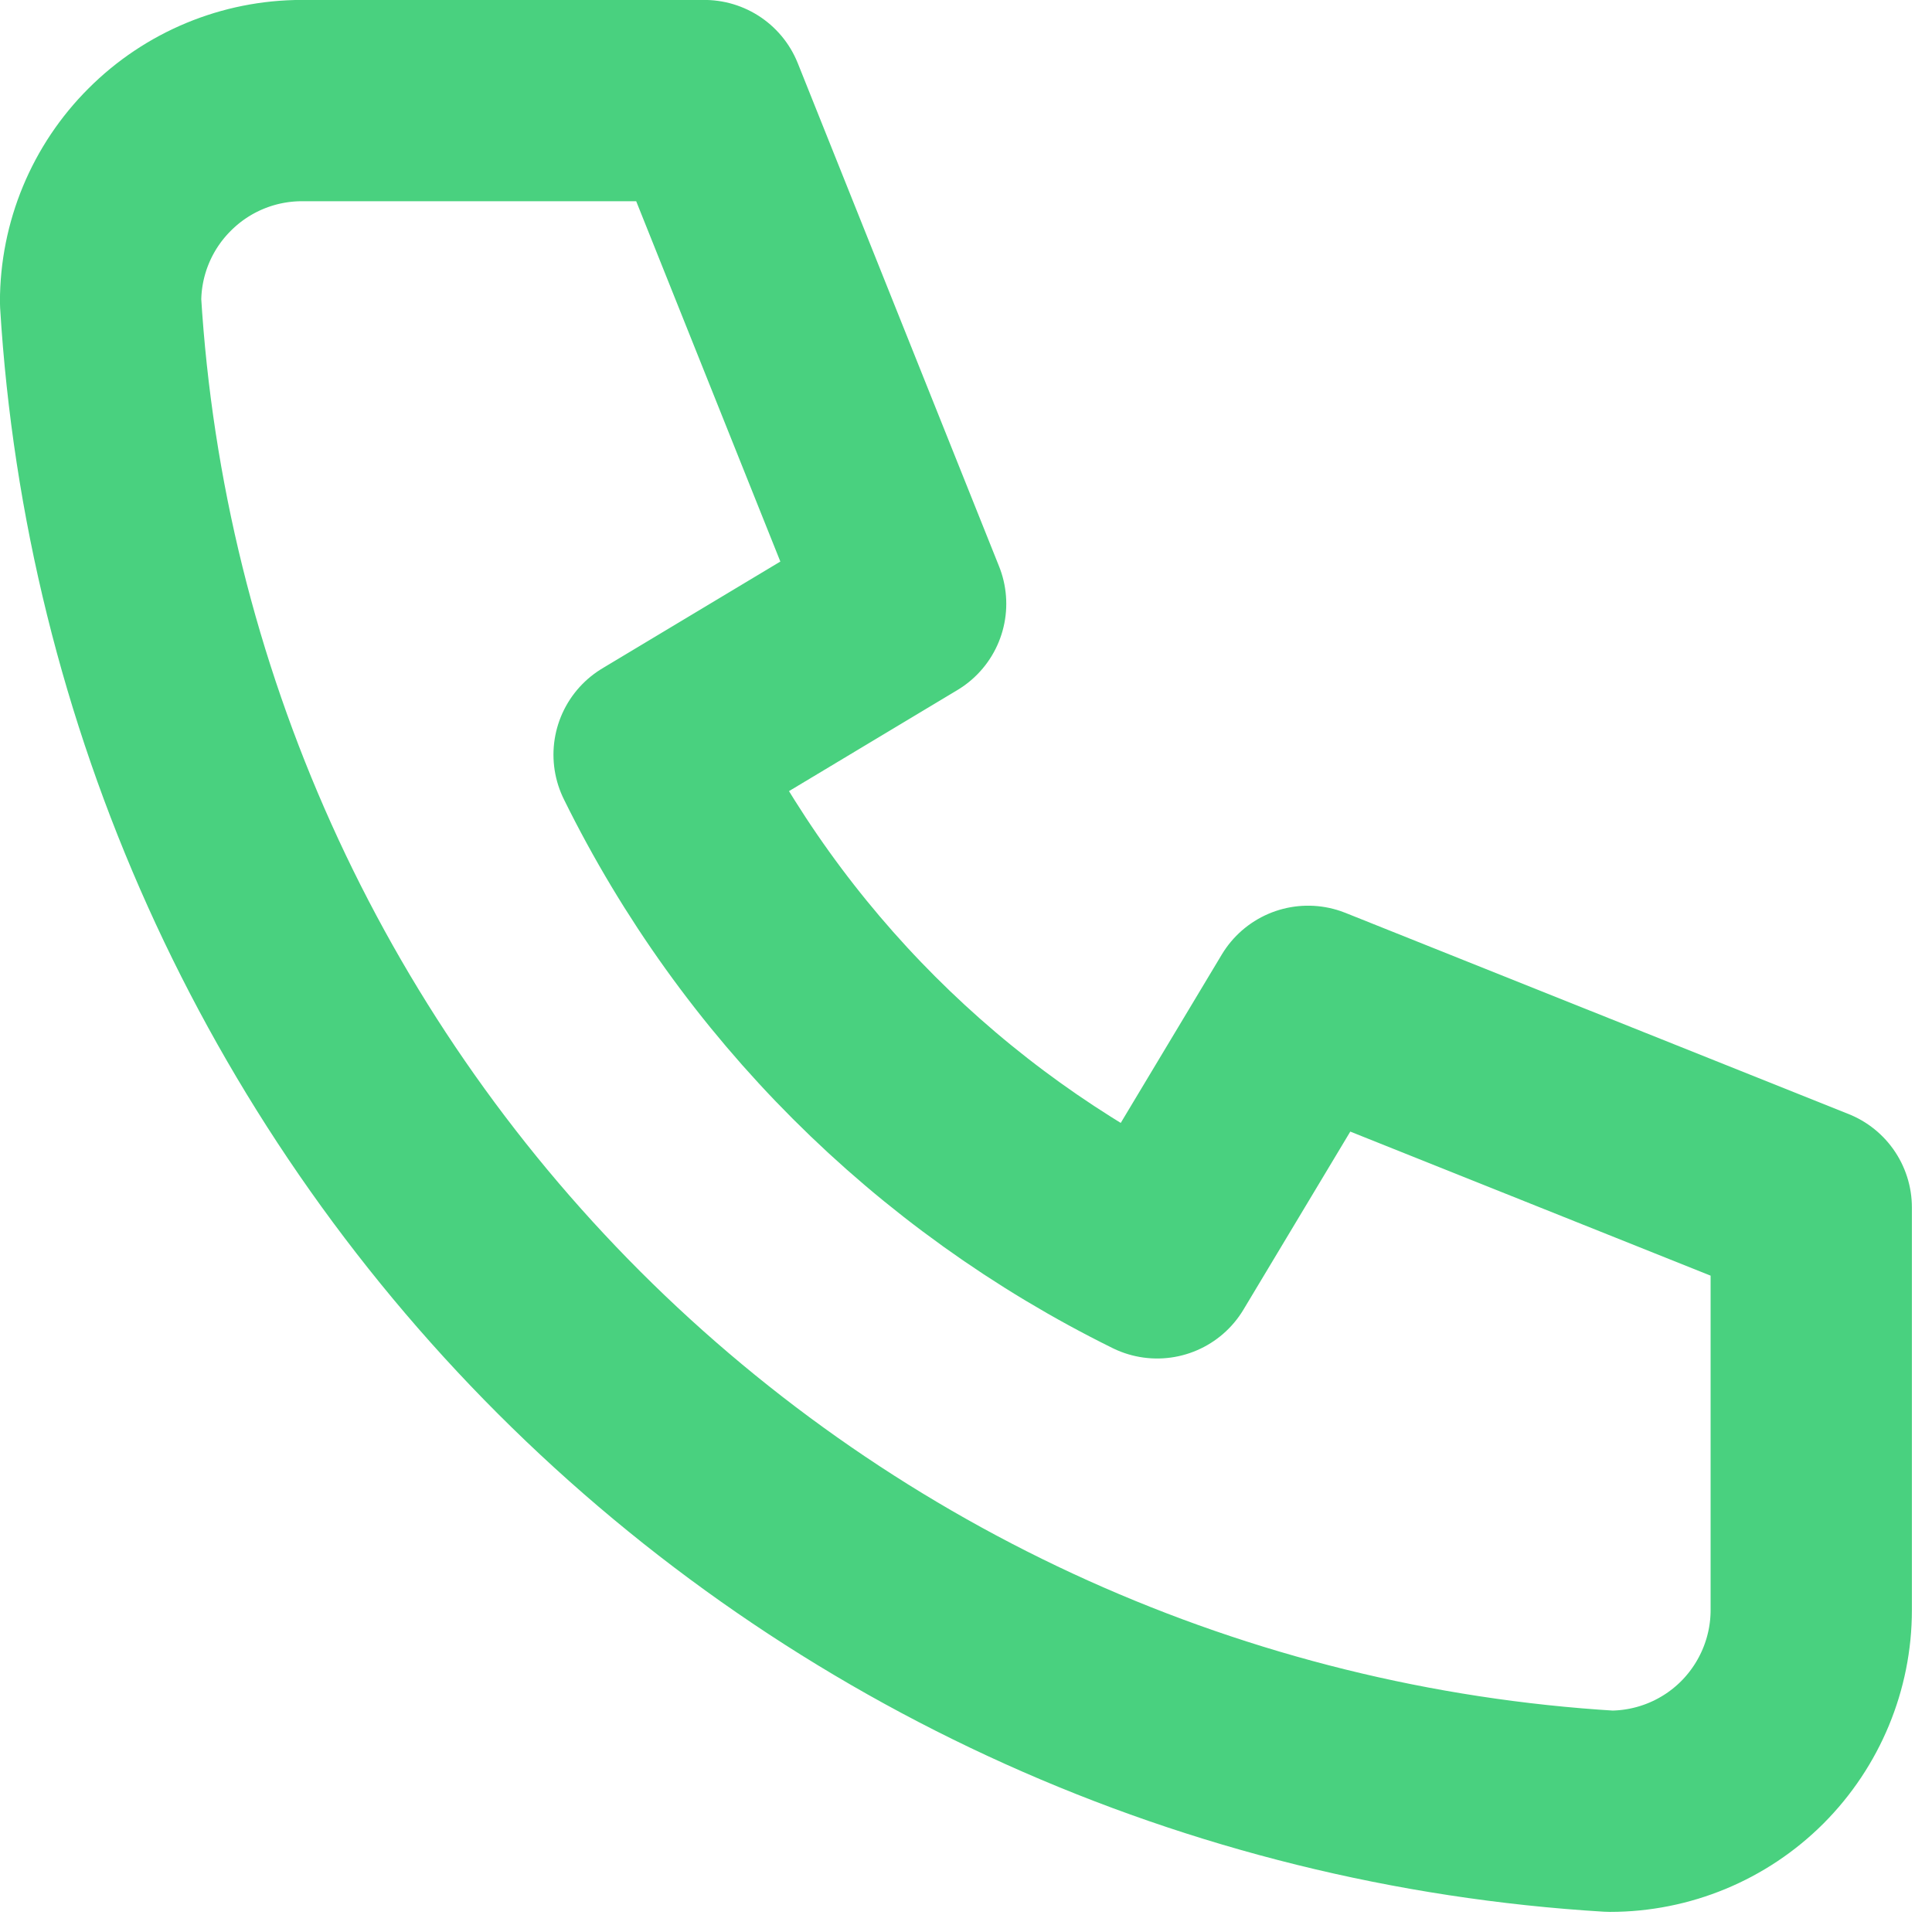 <svg width="16" height="16" viewBox="0 0 16 16" fill="none" xmlns="http://www.w3.org/2000/svg">
<path d="M2.5 0.833H5.833L7.5 5L5.417 6.25C6.309 8.06 7.774 9.524 9.583 10.417L10.833 8.334L15 10V13.334C15 13.775 14.824 14.199 14.512 14.512C14.199 14.825 13.775 15 13.333 15C10.083 14.803 7.017 13.422 4.714 11.12C2.411 8.817 1.031 5.751 0.833 2.5C0.833 2.058 1.009 1.634 1.322 1.322C1.634 1.009 2.058 0.833 2.5 0.833Z" stroke="#49D17F" stroke-width="1.667" stroke-linecap="round" stroke-linejoin="round"/>
</svg>
